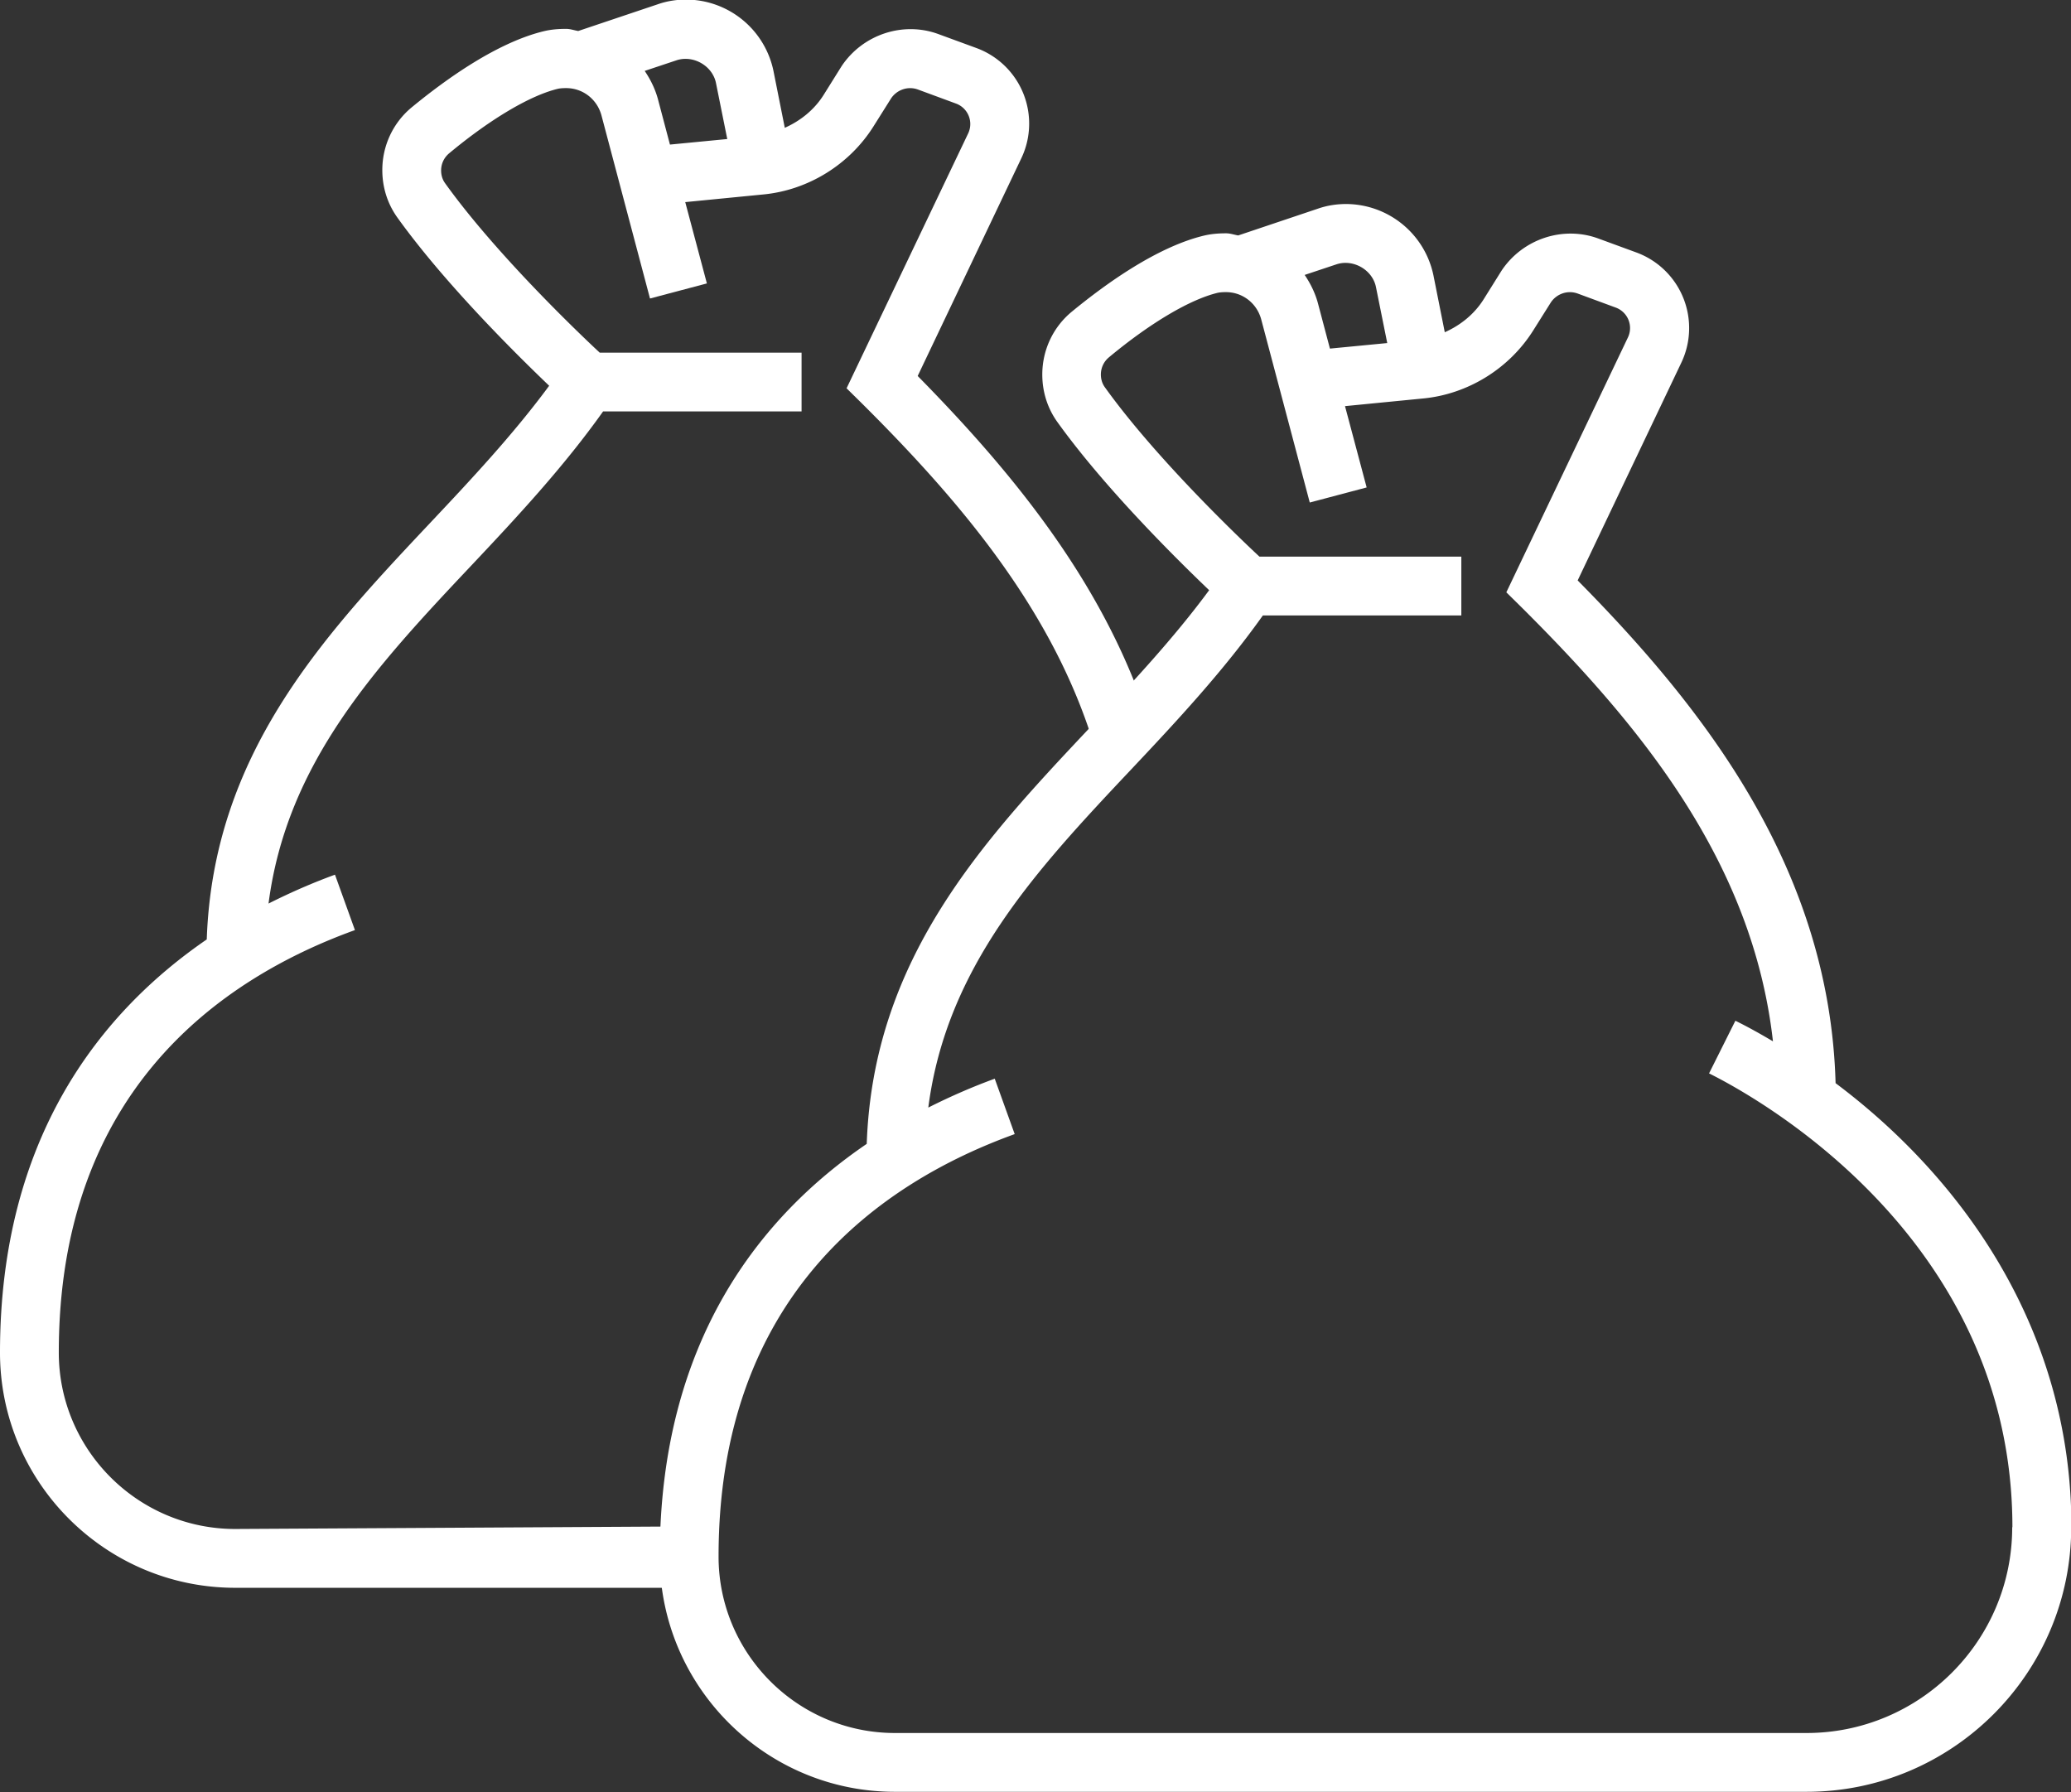 <svg id="Layer_2" data-name="Layer 2" xmlns="http://www.w3.org/2000/svg" viewBox="0 0 97.56 84.41"><rect x="0" y="0" width="97.56" height="84.41" fill="#333333" stroke="none"/><defs><style>.cls-1{fill:#fff}</style></defs><g id="Lager_2" data-name="Lager 2"><path class="cls-1" d="M34.25 6.55l-2.69.26-.54-2.04c-.13-.53-.36-1-.65-1.43l1.5-.5c.79-.26 1.7.26 1.86 1.08l.53 2.63zM32.32 71.9l-21.24.12c-4.58 0-8.31-3.73-8.31-8.31 0-12.28 7.59-17.6 13.95-19.9l-.94-2.61c-.96.35-2.02.8-3.13 1.36.86-6.65 5.08-11.18 9.56-15.93 2.14-2.27 4.33-4.62 6.2-7.25h9.35v-2.77h-9.51c-1.18-1.1-4.97-4.75-7.29-7.99-.15-.21-.18-.44-.18-.59 0-.32.14-.61.38-.81 1.96-1.63 3.83-2.73 5.13-3.04.1-.02.22-.03.38-.03.79 0 1.47.53 1.67 1.31l2.28 8.6 2.68-.71-1.02-3.83 3.67-.36c2.12-.2 4.07-1.41 5.2-3.21l.83-1.32c.27-.4.79-.59 1.27-.41l1.79.66a1.027 1.027 0 01.57 1.4l-5.73 12.01.7.69c4.75 4.72 9.19 9.97 11.07 16.5L54 33.65c-2.13-6.36-6.43-11.53-10.77-15.94l4.88-10.25a3.793 3.793 0 00-2.12-5.2l-1.8-.66c-1.65-.6-3.54.02-4.54 1.51l-.85 1.36c-.44.7-1.09 1.22-1.83 1.55l-.53-2.66a4.216 4.216 0 00-4.12-3.38c-.45 0-.9.07-1.33.22l-3.75 1.26c-.19-.03-.37-.1-.57-.1-.38 0-.7.03-1.01.1-2.21.52-4.63 2.25-6.27 3.6-.88.73-1.38 1.81-1.38 2.95 0 .81.24 1.57.69 2.21 2.21 3.09 5.58 6.43 7.17 7.95-1.71 2.32-3.72 4.46-5.69 6.55-5.01 5.32-10.14 10.84-10.44 19.53C4.83 47.62 0 53.5 0 63.71c0 6.11 4.97 11.08 11.08 11.08h22.63l-1.39-2.89z"/><path class="cls-1" d="M94.79 71.94c0 5.35-4.35 9.69-9.69 9.69H42.16c-4.58 0-8.31-3.73-8.31-8.31 0-12.28 7.59-17.6 13.95-19.9l-.94-2.61c-.96.35-2.02.8-3.13 1.36.86-6.65 5.08-11.18 9.56-15.93 2.14-2.27 4.33-4.62 6.2-7.25h9.35v-2.77h-9.51c-1.18-1.1-4.97-4.75-7.29-7.99-.15-.21-.18-.44-.18-.59 0-.32.14-.61.38-.81 1.96-1.63 3.83-2.73 5.13-3.04.1-.02.22-.03.38-.03.79 0 1.47.53 1.67 1.31l2.28 8.6 2.68-.71-1.02-3.83 3.67-.36c2.12-.2 4.07-1.41 5.2-3.21l.83-1.32c.27-.4.79-.59 1.27-.41l1.79.66a1.027 1.027 0 01.57 1.4L70.96 27.9l.7.69c5.67 5.64 10.91 12.03 11.86 20.46-.59-.35-1.18-.68-1.77-.97l-1.24 2.48c2.39 1.19 14.29 7.83 14.29 21.38M65.34 16.16l-2.69.26-.54-2.04c-.13-.53-.36-1-.65-1.43l1.5-.5c.79-.26 1.7.26 1.86 1.08l.53 2.63zm32.24 55.78c0-9.33-5.16-16.46-11.11-20.92-.28-10.08-6.16-17.62-12.15-23.68l4.88-10.25a3.793 3.793 0 00-2.12-5.2l-1.8-.66c-1.65-.6-3.54.02-4.54 1.51l-.85 1.36c-.44.7-1.09 1.22-1.83 1.55l-.53-2.66a4.216 4.216 0 00-4.12-3.38c-.45 0-.9.07-1.33.22l-3.75 1.26c-.19-.03-.37-.1-.57-.1-.38 0-.7.03-1.01.1-2.21.52-4.63 2.25-6.27 3.6-.88.73-1.38 1.81-1.38 2.95 0 .81.24 1.57.69 2.21 2.21 3.09 5.58 6.43 7.17 7.95-1.71 2.32-3.72 4.46-5.69 6.55-5.01 5.32-10.14 10.84-10.44 19.53-4.92 3.35-9.75 9.22-9.75 19.44 0 6.11 4.97 11.08 11.08 11.08H85.1c6.87 0 12.47-5.59 12.47-12.47"/></g></svg>